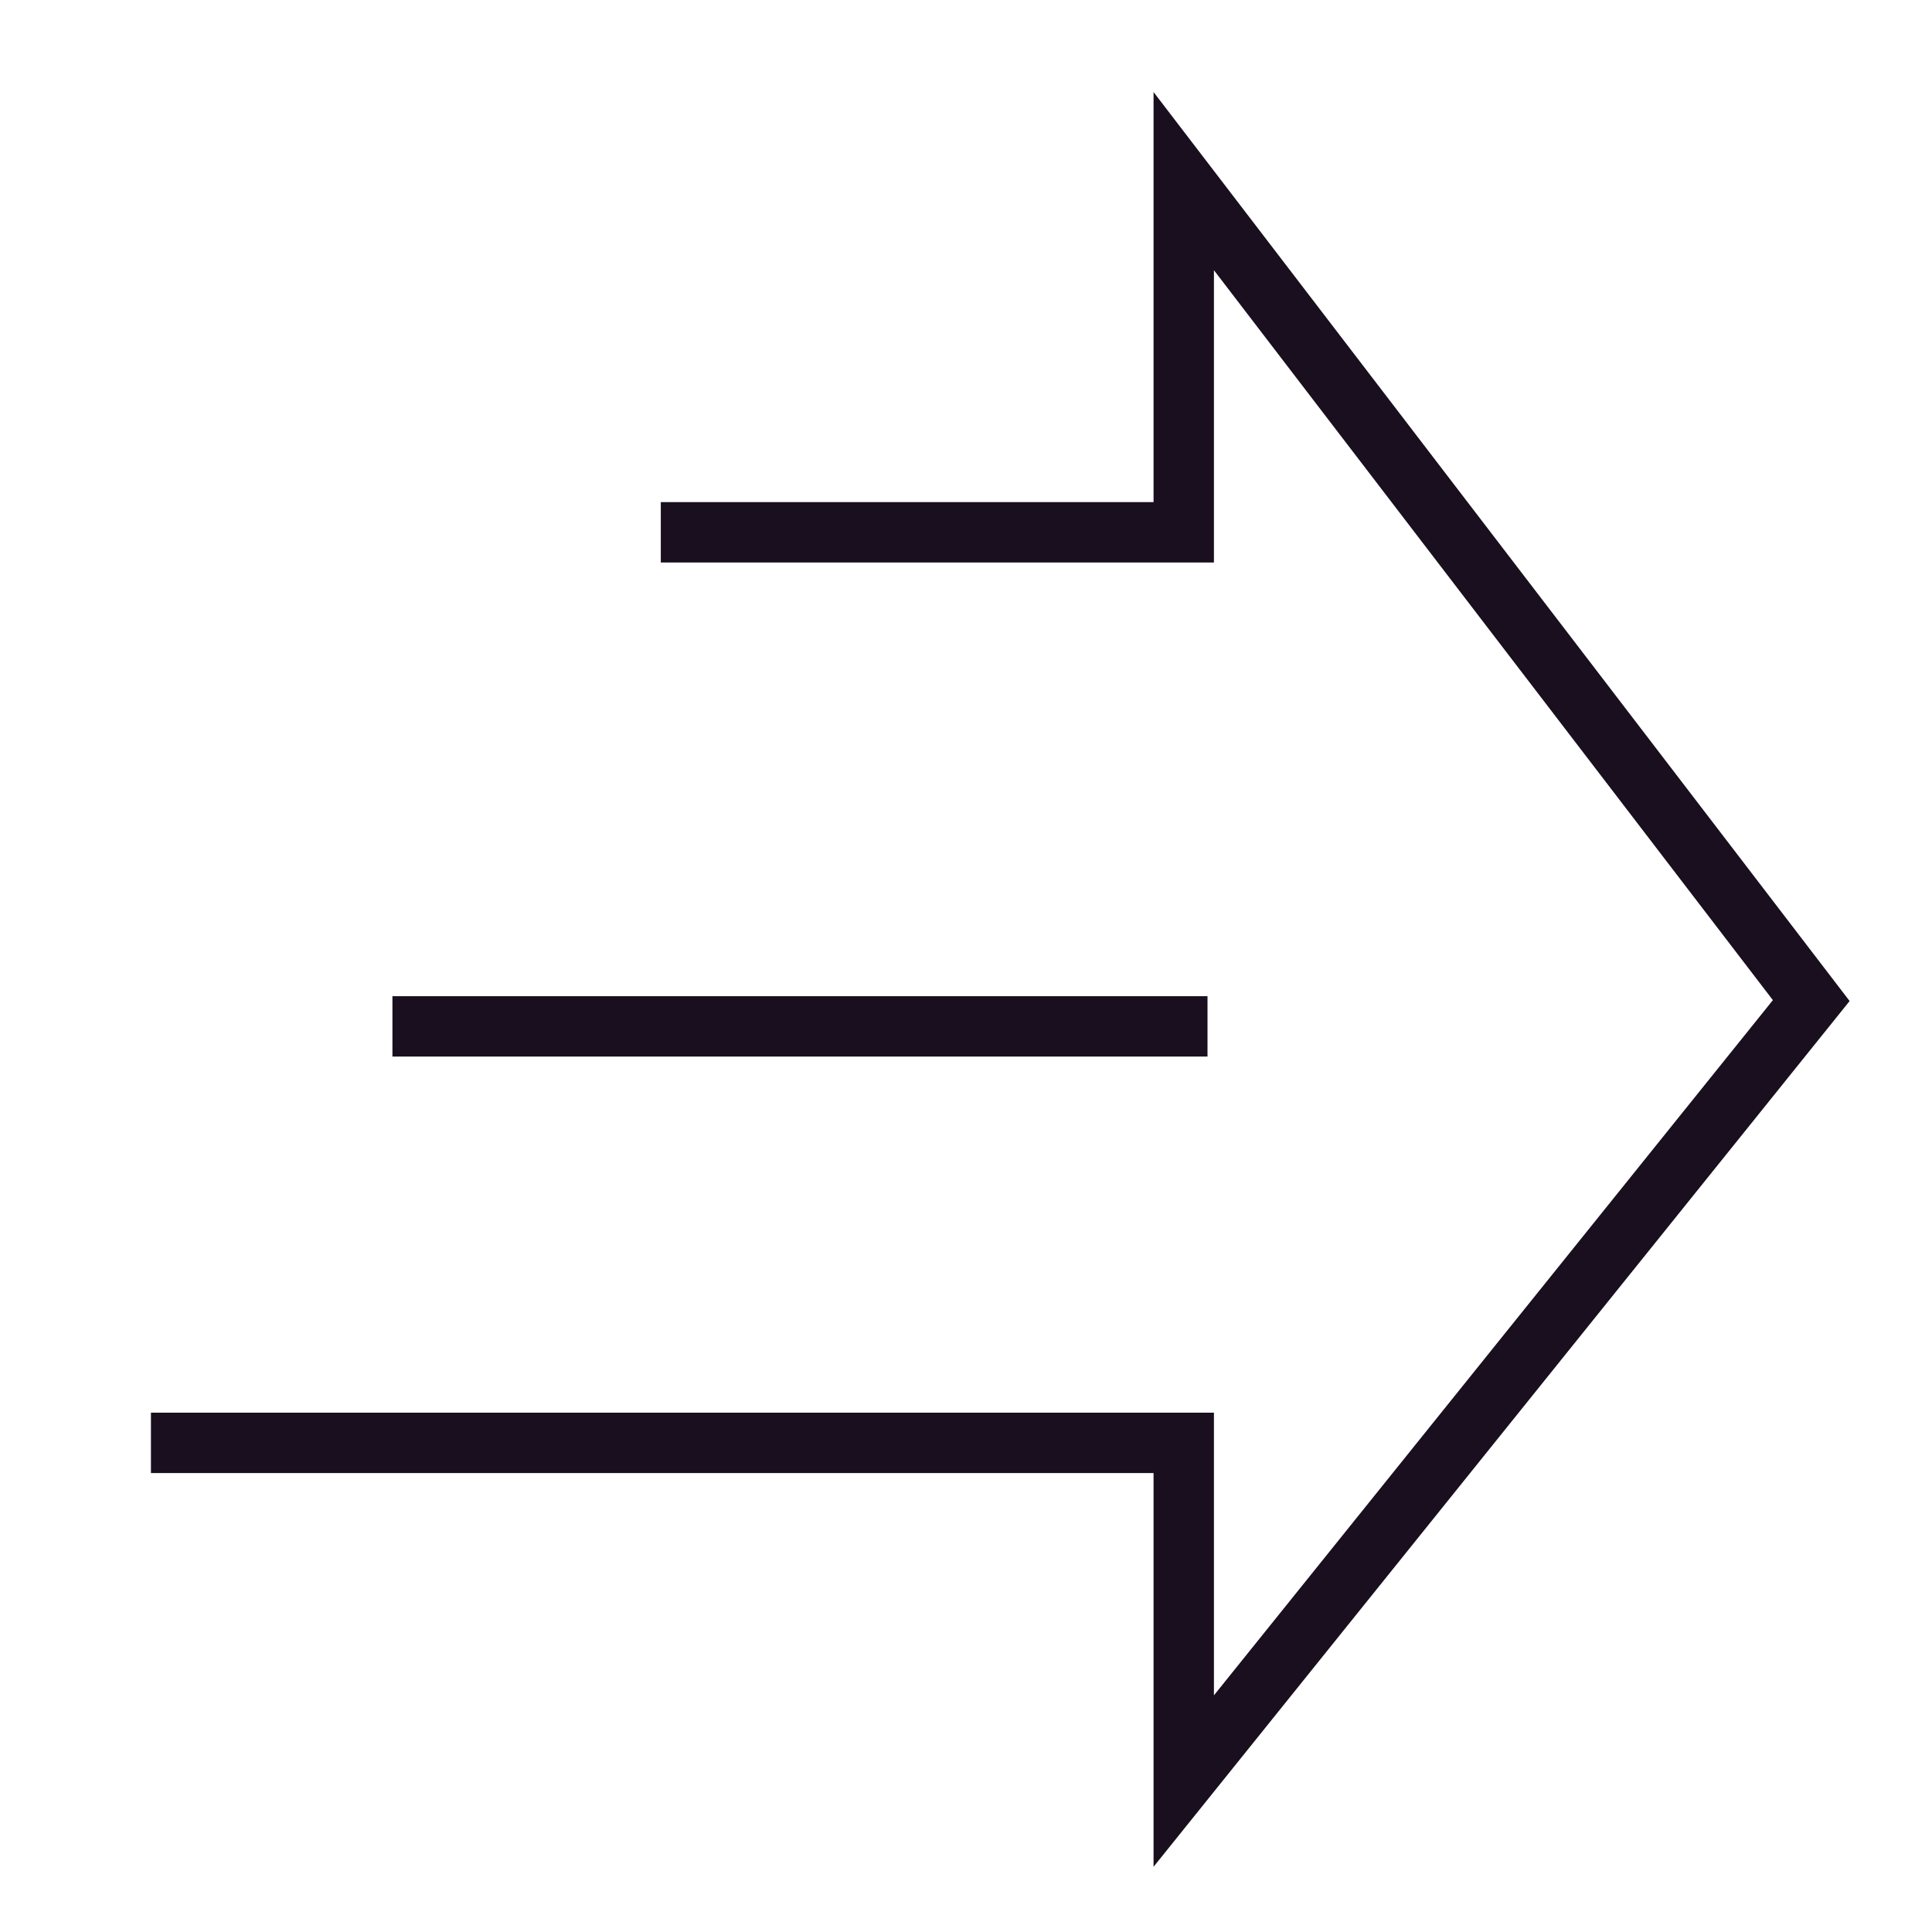 <svg width="64" height="64" viewBox="0 0 64 64" fill="none" xmlns="http://www.w3.org/2000/svg">
<path d="M21.89 17.634H39.213V6L60 33.146L39.213 59V47.797H5" stroke="#190F1E" stroke-width="2"/>
<path d="M40 34H13" stroke="#190F1E" stroke-width="2"/>
</svg>
